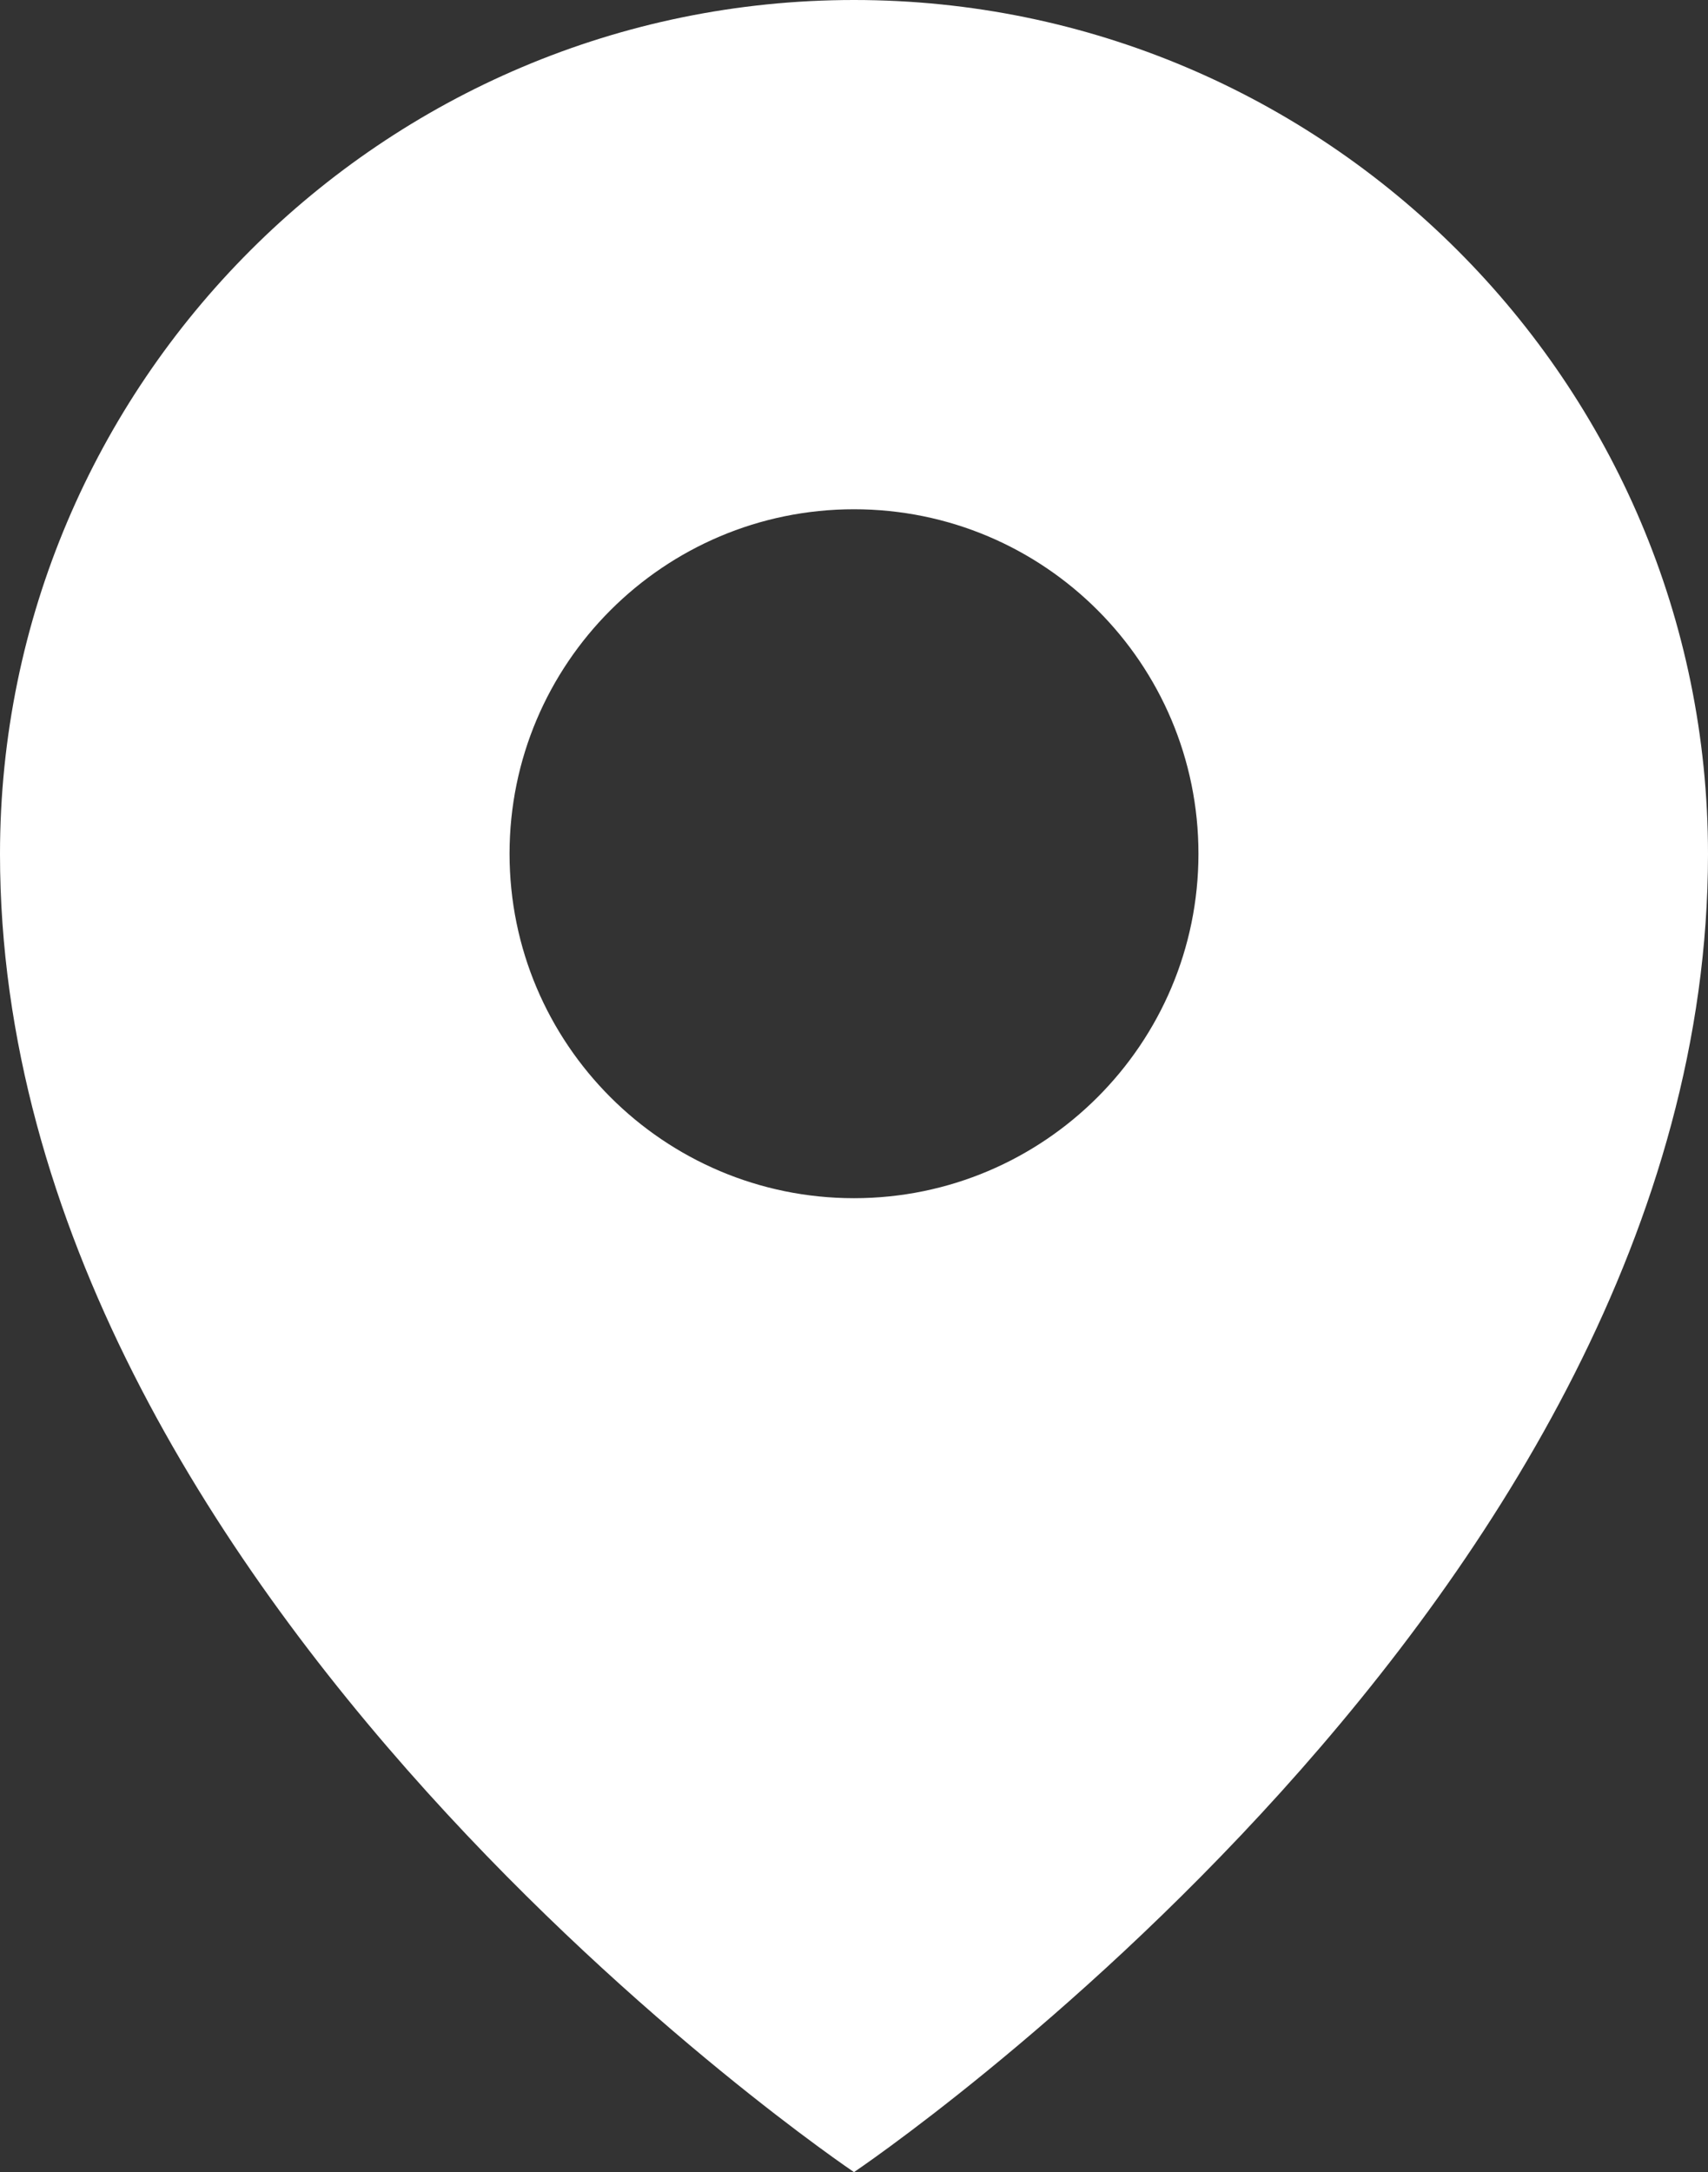 <?xml version="1.0" encoding="UTF-8"?>
<svg id="_レイヤー_2" data-name="レイヤー 2" xmlns="http://www.w3.org/2000/svg" viewBox="0 0 54 68.67">
  <rect x="0" y="0" width="54" height="68.67" fill="#333333" stroke="none"/>
  <defs>
    <style>
      .cls-1 {
        fill: #fff;
        stroke-width: 0px;
      }
    </style>
  </defs>
  <g id="header_sp">
    <path class="cls-1" d="m27,68.67s27-18.16,27-41.67C54,12.11,41.89,0,27,0S0,12.11,0,27c0,23.51,27,41.67,27,41.67m0-52.57c6.02,0,10.89,4.88,10.89,10.89s-4.88,10.89-10.89,10.89-10.89-4.88-10.89-10.89,4.88-10.89,10.89-10.89"/>
  </g>
</svg>